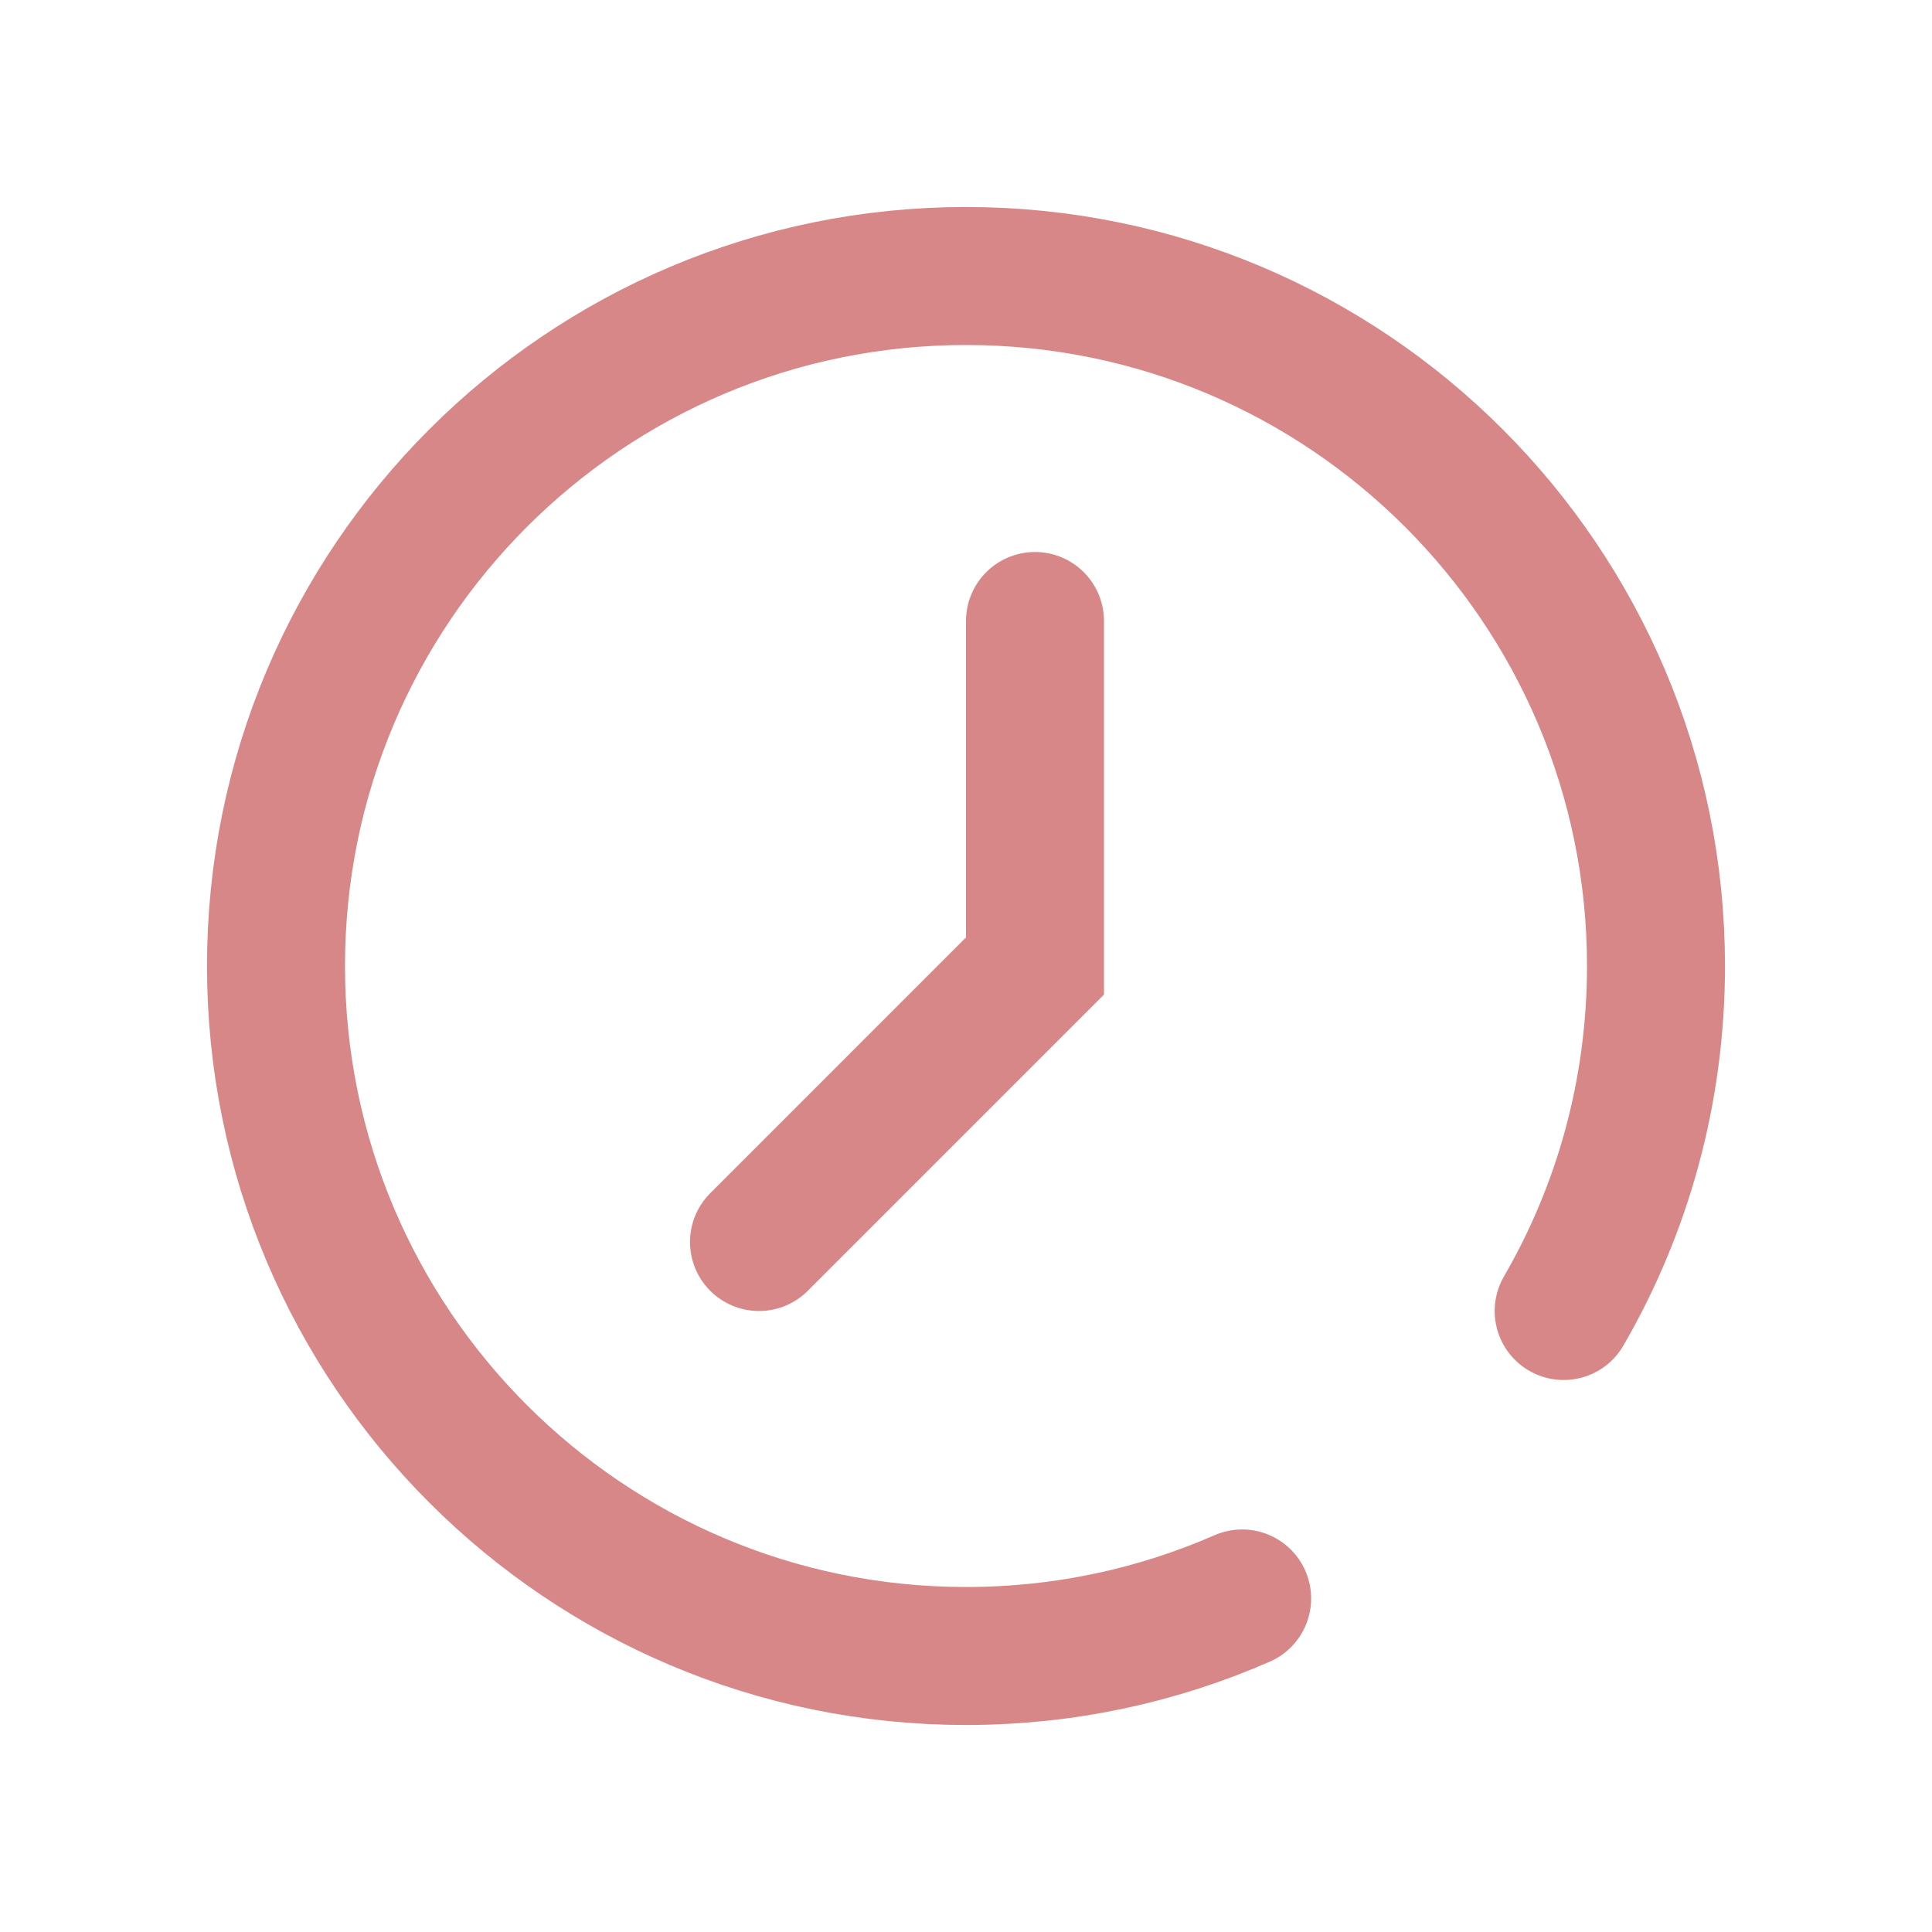 <svg width="14" height="14" viewBox="0 0 14 14" fill="none" xmlns="http://www.w3.org/2000/svg">
<path d="M11.331 9.5C11.757 8.765 12 7.911 12 7C12 4.239 9.761 2 7 2C4.239 2 2 4.239 2 7C2 9.761 4.239 12 7 12C7.712 12 8.389 11.851 9.001 11.583" stroke="#D88788" stroke-linecap="round"/>
<path d="M7.5 4.5V7L5.5 9" stroke="#D88788" stroke-linecap="round"/>
</svg>
